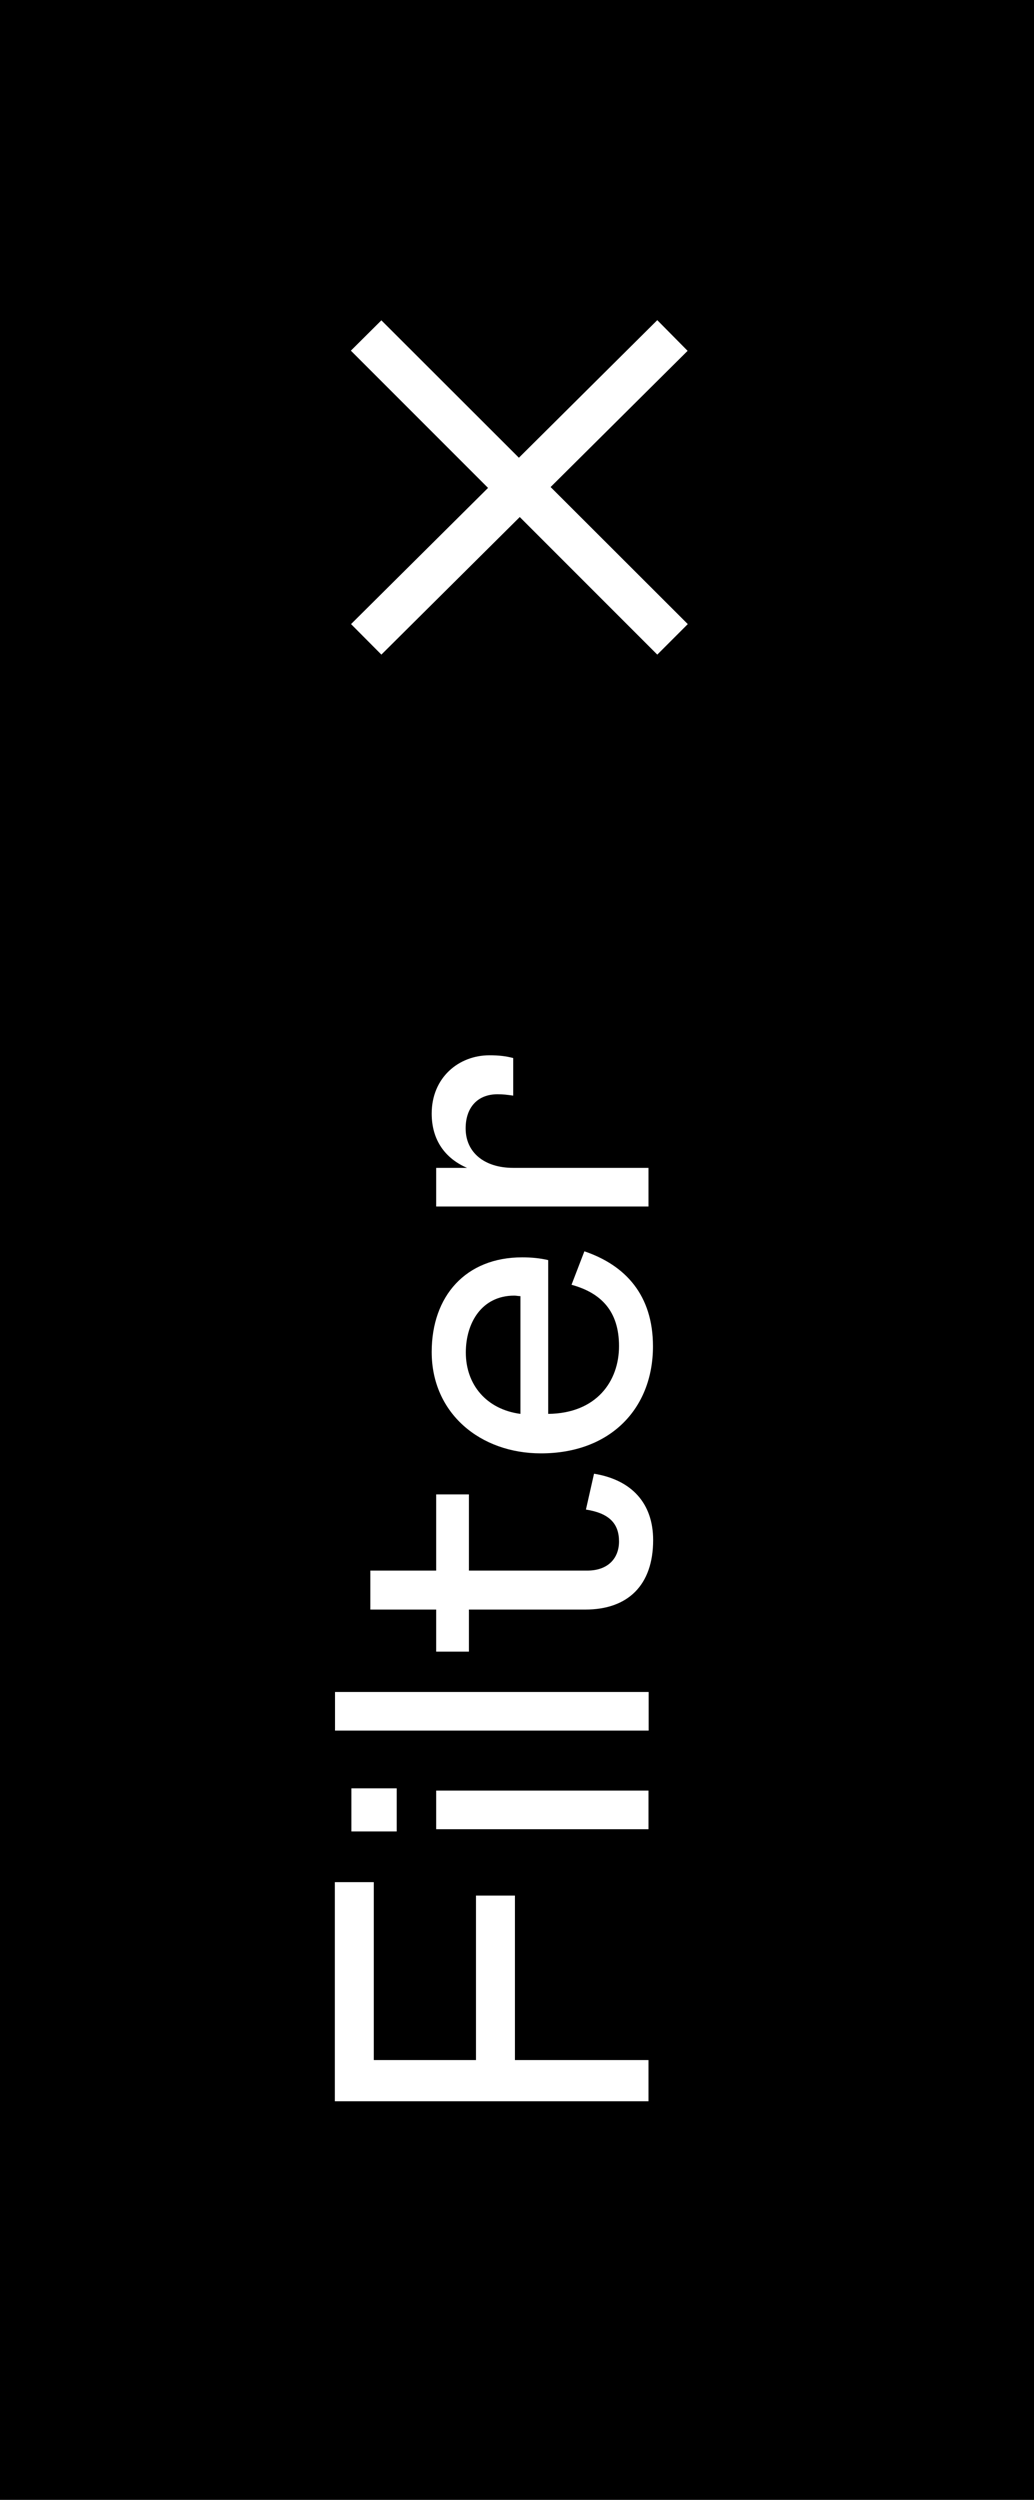 <?xml version="1.0" encoding="UTF-8"?><svg id="Ebene_2" xmlns="http://www.w3.org/2000/svg" viewBox="0 0 60 145"><defs><style>.cls-1{fill:#000;}.cls-1,.cls-2{stroke-width:0px;}.cls-3{isolation:isolate;}.cls-2{fill:#fff;}</style></defs><g id="Ebene_1-2"><rect id="Rechteck_55" class="cls-1" width="60" height="145"/><g id="Filter" class="cls-3"><g class="cls-3"><path class="cls-2" d="M19.43,121.88v-12.71h2.26v10.32h5.93v-9.54h2.26v9.54h7.75v2.39h-18.2Z"/><path class="cls-2" d="M23.02,106.23h-2.63v-2.5h2.63v2.5ZM25.31,106.1v-2.24h12.32v2.24h-12.32Z"/><path class="cls-2" d="M37.64,100.38h-18.2v-2.24h18.2v2.24Z"/><path class="cls-2" d="M33.97,93.36h-6.76v2.44h-1.9v-2.44h-3.82v-2.26h3.82v-4.42h1.9v4.42h6.86c1.25,0,1.85-.75,1.85-1.69,0-1.04-.57-1.64-1.92-1.85l.47-2.08c2.21.36,3.43,1.74,3.43,3.85,0,2.63-1.48,4.03-3.93,4.03Z"/><path class="cls-2" d="M33.16,74.53l.75-1.95c2.39.81,3.98,2.55,3.98,5.51,0,3.61-2.47,6.21-6.5,6.21-3.51,0-6.34-2.31-6.34-5.88,0-3.25,1.98-5.49,5.25-5.49.55,0,1.04.05,1.51.16v8.92c2.81-.03,4.11-1.9,4.11-3.93s-1.04-3.09-2.76-3.56ZM30.2,82.02v-6.84c-.13,0-.23-.03-.36-.03-1.87,0-2.81,1.56-2.81,3.3,0,1.87,1.2,3.3,3.17,3.56Z"/><path class="cls-2" d="M25.31,69.98v-2.24h1.79c-1.27-.55-2.05-1.61-2.05-3.15,0-2.08,1.56-3.38,3.35-3.38.57,0,.96.05,1.38.16v2.18c-.36-.05-.57-.08-.91-.08-1.17,0-1.85.78-1.85,1.98,0,1.4,1.09,2.29,2.76,2.29h7.85v2.24h-12.32Z"/></g></g><polygon class="cls-2" points="39.91 36.2 31.95 28.25 39.9 20.35 38.14 18.57 30.11 26.55 22.13 18.58 20.36 20.34 28.32 28.3 20.37 36.2 22.13 37.97 30.16 29.99 38.14 37.97 39.91 36.2"/></g></svg>